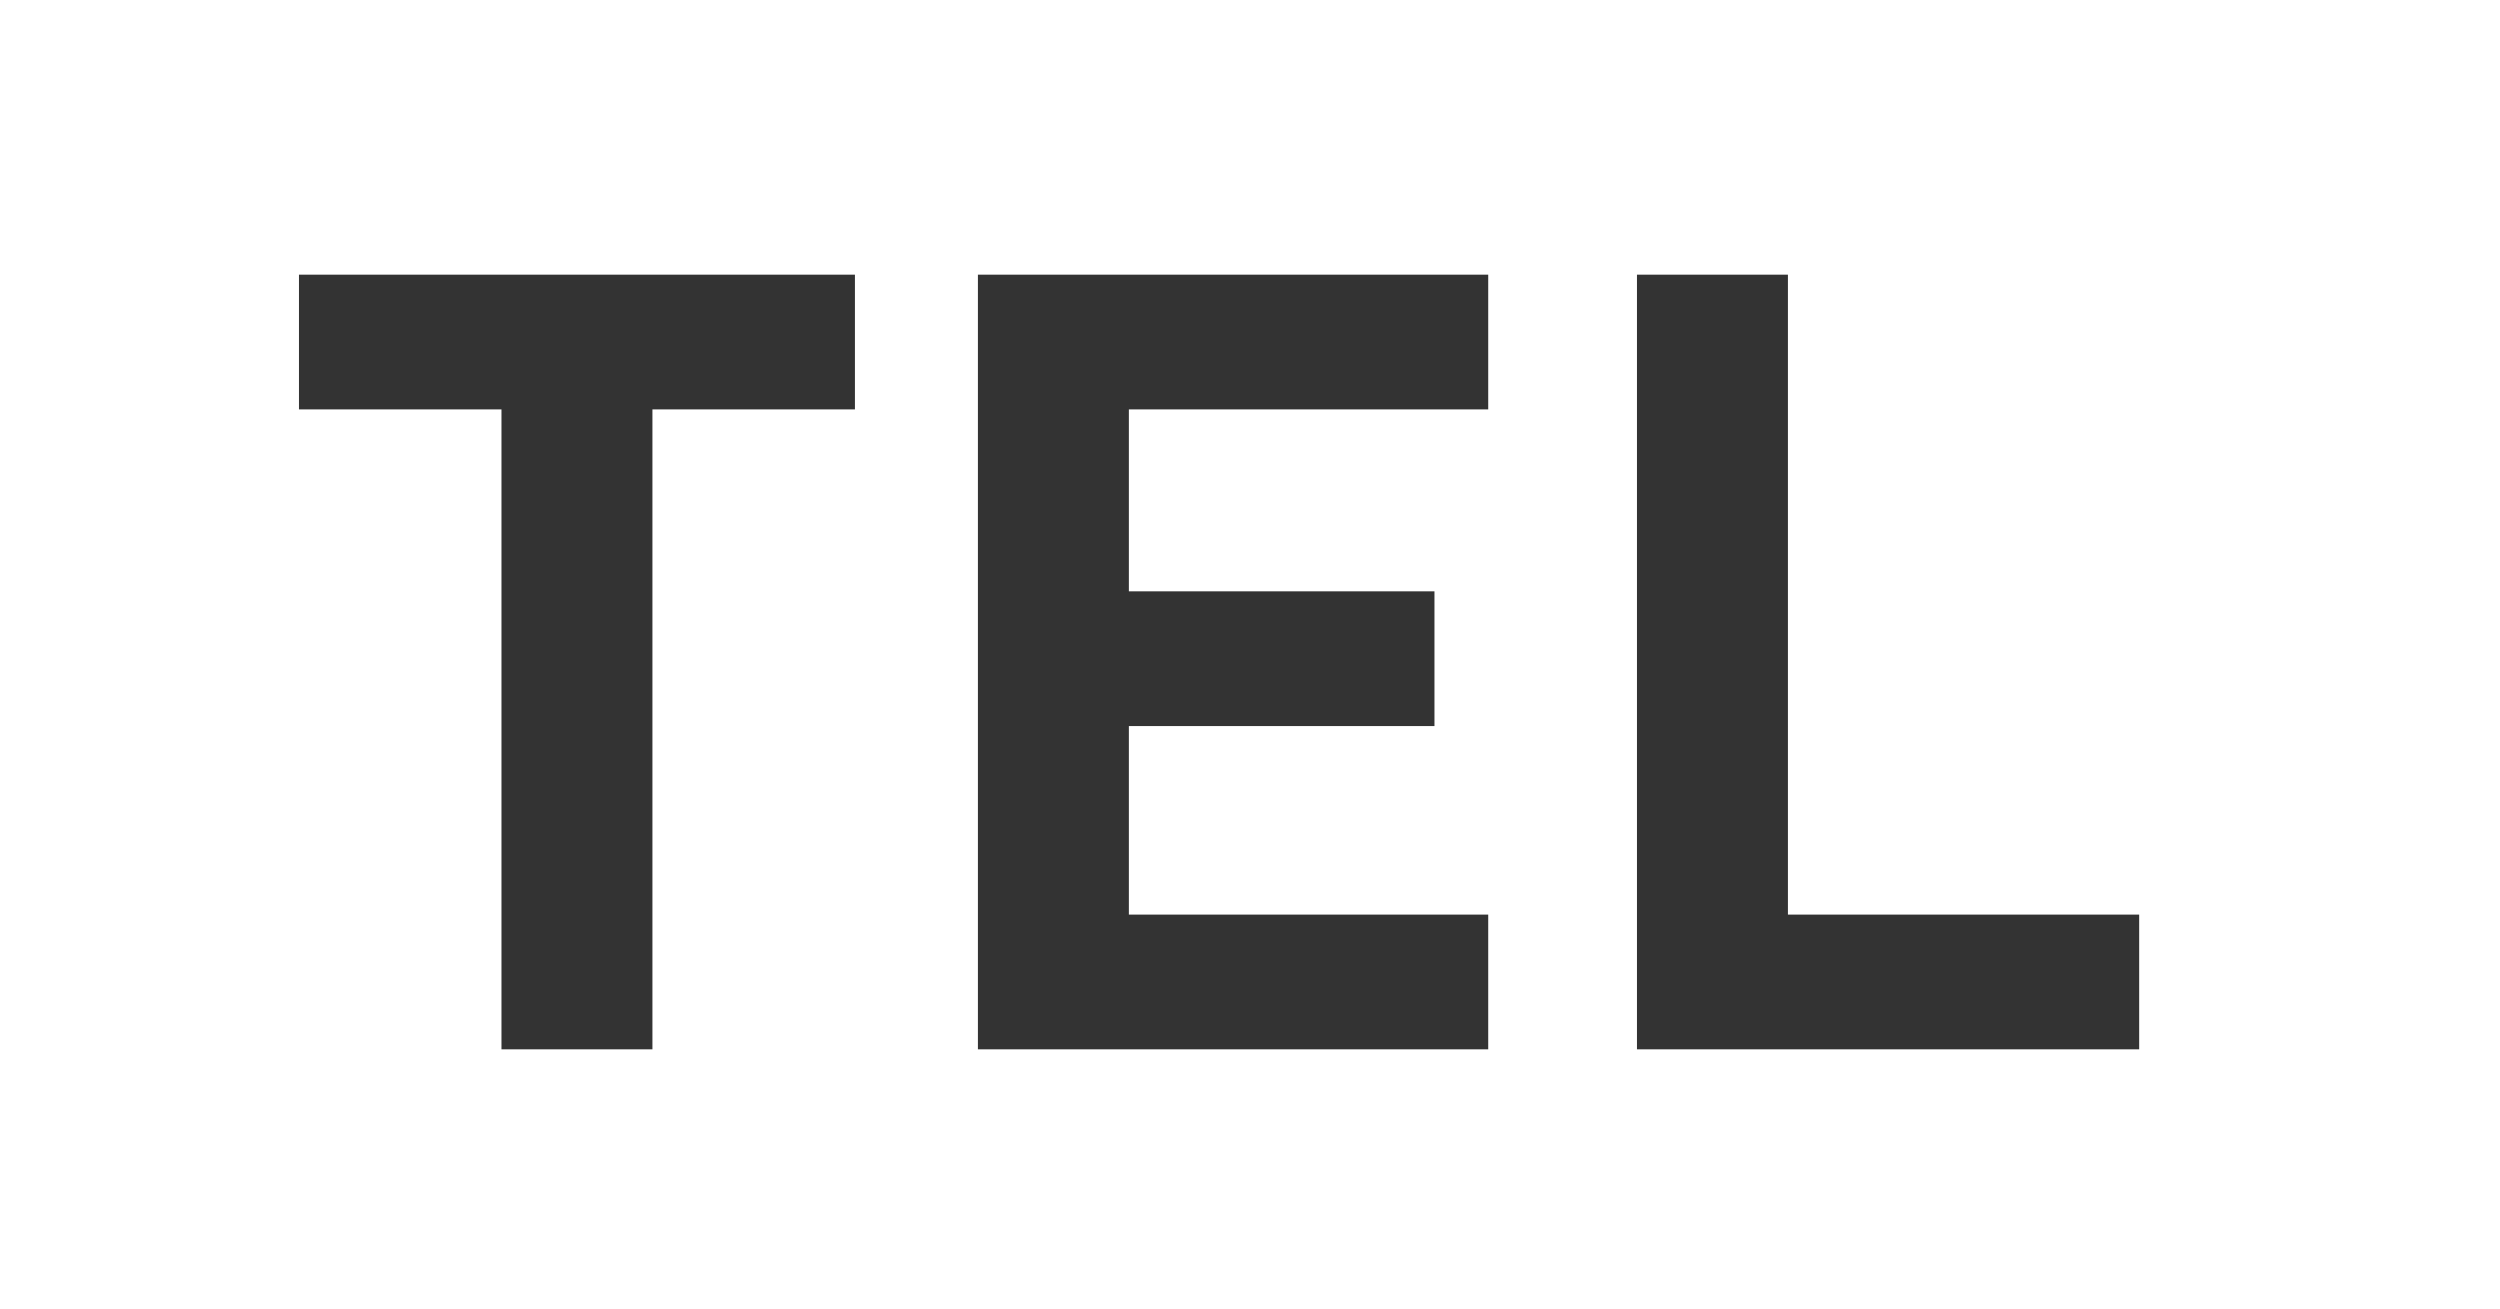 <?xml version="1.0" encoding="UTF-8"?>
<svg id="Layer_2" xmlns="http://www.w3.org/2000/svg" width="33.95" height="17.78" viewBox="0 0 33.95 17.78">
  <rect x="0" y="0" width="33.95" height="17.78" fill="#333333" stroke="none"/>
  <defs>
    <style>
      .cls-1 {
        fill: #fff;
      }
    </style>
  </defs>
  <g id="TOPメニュー">
    <path class="cls-1" d="M33.95,17.78H0V0h33.95v17.78ZM11.61,5.56v-1.83h-7.55v1.83h2.75v8.69h2.05V5.56h2.75ZM20.21,14.25v-1.83h-4.88v-2.56h4.15v-1.83h-4.15v-2.47h4.88v-1.83h-6.93v10.52h6.93ZM29.05,14.25v-1.83h-4.77V3.73h-2.05v10.52h6.83Z"/>
  </g>
</svg>
